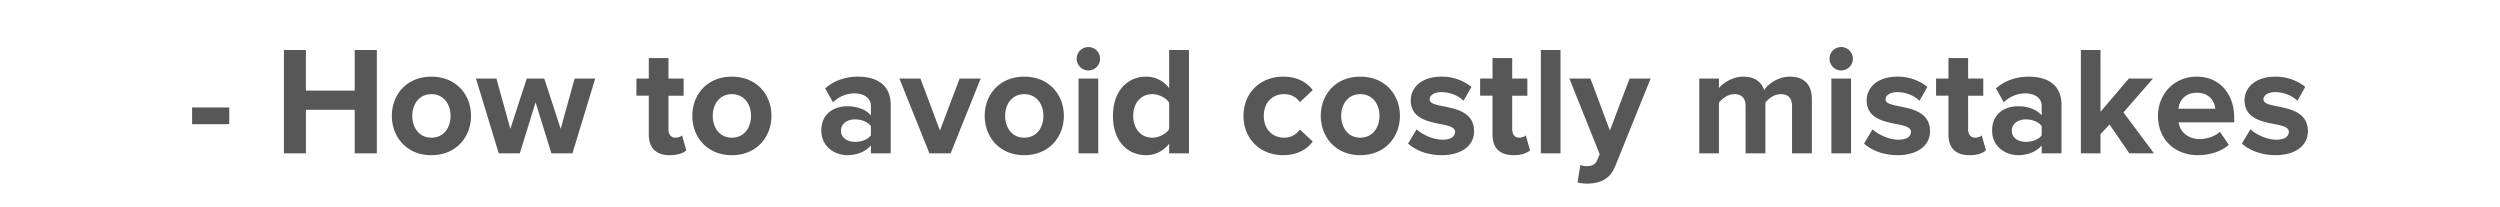<svg width="205.455" height="17" viewBox="0 0 205.455 17" xmlns="http://www.w3.org/2000/svg"><path d="M18.842 10.207V8.833h-3.055v1.374zM30.97 12.6V4.11h-1.82v3.335h-4.01V4.111h-1.806V12.6h1.807V9.024h4.009V12.6zm4.48.153c2.036 0 3.258-1.49 3.258-3.233 0-1.744-1.222-3.22-3.258-3.22-2.024 0-3.246 1.476-3.246 3.22 0 1.744 1.222 3.233 3.246 3.233zm0-1.438c-1.006 0-1.566-.828-1.566-1.795 0-.955.56-1.782 1.566-1.782 1.018 0 1.578.827 1.578 1.782 0 .967-.56 1.795-1.578 1.795zM47.045 12.6l1.871-6.147h-1.692l-1.146 4.136-1.349-4.136h-1.438l-1.35 4.136-1.145-4.136h-1.68l1.871 6.147h1.731l1.298-4.187 1.299 4.187zm8.006.153c.674 0 1.107-.178 1.349-.395l-.344-1.234c-.089.101-.318.19-.56.19-.356 0-.56-.292-.56-.687V7.865h1.248V6.453h-1.248v-1.68H53.32v1.68h-1.018v1.412h1.018v3.195c0 1.107.598 1.693 1.73 1.693zm5.09 0c2.037 0 3.259-1.49 3.259-3.233 0-1.744-1.222-3.22-3.258-3.22-2.024 0-3.246 1.476-3.246 3.22 0 1.744 1.222 3.233 3.246 3.233zm0-1.438c-1.005 0-1.565-.828-1.565-1.795 0-.955.56-1.782 1.566-1.782 1.018 0 1.578.827 1.578 1.782 0 .967-.56 1.795-1.578 1.795zM73.2 12.6V8.63c0-1.77-1.285-2.33-2.698-2.33-.967 0-1.935.293-2.686.967l.637 1.133c.509-.47 1.12-.725 1.769-.725.814 0 1.349.407 1.349 1.03v.777c-.407-.484-1.12-.751-1.947-.751-.98 0-2.126.534-2.126 1.985 0 1.375 1.146 2.037 2.126 2.037.801 0 1.527-.293 1.947-.802v.649zm-2.927-.942c-.637 0-1.158-.33-1.158-.916 0-.586.521-.93 1.158-.93.522 0 1.03.192 1.298.548v.764c-.267.356-.776.534-1.298.534zm7.852.942l2.47-6.147h-1.731l-1.617 4.276-1.603-4.276h-1.731l2.469 6.147zm6.046.153c2.036 0 3.258-1.49 3.258-3.233 0-1.744-1.222-3.22-3.258-3.22-2.024 0-3.246 1.476-3.246 3.22 0 1.744 1.222 3.233 3.246 3.233zm0-1.438c-1.006 0-1.566-.828-1.566-1.795 0-.955.56-1.782 1.566-1.782 1.018 0 1.578.827 1.578 1.782 0 .967-.56 1.795-1.578 1.795zM89.44 5.79a.967.967 0 0 0 .967-.967.956.956 0 0 0-.967-.955.953.953 0 0 0-.955.955c0 .534.433.967.955.967zm.815 6.809V6.453h-1.617V12.6zm7.458 0V4.11h-1.63v3.132a2.332 2.332 0 0 0-1.896-.942c-1.565 0-2.723 1.222-2.723 3.22 0 2.062 1.183 3.233 2.723 3.233.751 0 1.413-.331 1.897-.942v.789zm-3.017-1.285c-.929 0-1.565-.726-1.565-1.795 0-1.056.636-1.782 1.565-1.782.535 0 1.12.293 1.388.7v2.177c-.268.407-.853.7-1.388.7zm10.755 1.438c1.26 0 2.024-.56 2.43-1.12l-1.056-.993a1.53 1.53 0 0 1-1.298.675c-.98 0-1.667-.726-1.667-1.795 0-1.07.687-1.782 1.667-1.782.56 0 1.006.23 1.298.662l1.057-.993c-.407-.56-1.171-1.107-2.431-1.107-1.884 0-3.258 1.336-3.258 3.22 0 1.896 1.374 3.233 3.258 3.233zm6.338 0c2.036 0 3.258-1.49 3.258-3.233 0-1.744-1.222-3.22-3.258-3.22-2.024 0-3.245 1.476-3.245 3.22 0 1.744 1.221 3.233 3.245 3.233zm0-1.438c-1.005 0-1.565-.828-1.565-1.795 0-.955.56-1.782 1.565-1.782 1.018 0 1.578.827 1.578 1.782 0 .967-.56 1.795-1.578 1.795zm6.682 1.438c1.705 0 2.673-.828 2.673-1.96 0-2.482-3.653-1.718-3.653-2.622 0-.344.382-.598.967-.598.751 0 1.451.33 1.82.712l.65-1.145a3.916 3.916 0 0 0-2.47-.84c-1.629 0-2.52.904-2.52 1.935 0 2.418 3.64 1.59 3.64 2.596 0 .382-.33.649-1.03.649-.764 0-1.668-.42-2.126-.853l-.7 1.171c.649.598 1.68.955 2.749.955zm5.918 0c.675 0 1.107-.178 1.35-.395l-.344-1.234c-.09.101-.319.19-.56.19-.357 0-.56-.292-.56-.687V7.865h1.247V6.453h-1.247v-1.68h-1.617v1.68h-1.018v1.412h1.018v3.195c0 1.107.598 1.693 1.731 1.693zm3.856-.153V4.11h-1.616v8.49zm1.4 2.393c.191.063.611.102.79.102 1.056-.026 1.87-.331 2.329-1.49l2.889-7.152h-1.731l-1.617 4.276-1.603-4.276h-1.731l2.494 6.223-.229.535c-.152.33-.432.445-.852.445-.153 0-.37-.038-.51-.101zm19.257-2.393V8.158c0-1.26-.675-1.858-1.807-1.858-.942 0-1.757.56-2.113 1.107-.217-.687-.802-1.107-1.706-1.107-.941 0-1.743.585-2.01.942v-.79h-1.617V12.6h1.616V8.45c.242-.33.713-.712 1.273-.712.662 0 .917.407.917.98V12.6h1.629V8.45c.229-.33.7-.712 1.272-.712.662 0 .917.407.917.98V12.6zm2.405-6.81a.967.967 0 0 0 .968-.966.956.956 0 0 0-.968-.955.953.953 0 0 0-.954.955c0 .534.432.967.954.967zm.815 6.81V6.453h-1.617V12.6zm3.818.153c1.705 0 2.673-.828 2.673-1.96 0-2.482-3.653-1.718-3.653-2.622 0-.344.382-.598.967-.598.751 0 1.451.33 1.82.712l.65-1.145a3.916 3.916 0 0 0-2.47-.84c-1.629 0-2.52.904-2.52 1.935 0 2.418 3.64 1.59 3.64 2.596 0 .382-.33.649-1.03.649-.764 0-1.668-.42-2.126-.853l-.7 1.171c.649.598 1.68.955 2.749.955zm5.918 0c.675 0 1.107-.178 1.35-.395l-.344-1.234c-.09.101-.319.19-.56.19-.357 0-.56-.292-.56-.687V7.865h1.247V6.453h-1.247v-1.68h-1.617v1.68h-1.018v1.412h1.018v3.195c0 1.107.598 1.693 1.731 1.693zm7.56-.153V8.63c0-1.77-1.285-2.33-2.698-2.33-.967 0-1.935.293-2.685.967l.636 1.133c.509-.47 1.12-.725 1.769-.725.815 0 1.35.407 1.35 1.03v.777c-.408-.484-1.12-.751-1.948-.751-.98 0-2.126.534-2.126 1.985 0 1.375 1.146 2.037 2.126 2.037.802 0 1.527-.293 1.947-.802v.649zm-2.927-.942c-.636 0-1.158-.33-1.158-.916 0-.586.522-.93 1.158-.93.522 0 1.03.192 1.298.548v.764c-.267.356-.776.534-1.298.534zm10.525.942l-2.507-3.36 2.431-2.787h-1.985l-2.33 2.736V4.111h-1.616V12.6h1.616v-1.578l.739-.79 1.629 2.368zm3.615.153c.954 0 1.922-.293 2.533-.853l-.726-1.07c-.394.383-1.107.6-1.629.6-1.044 0-1.654-.625-1.769-1.375h4.57v-.382c0-1.998-1.235-3.373-3.08-3.373-1.86 0-3.183 1.438-3.183 3.22 0 1.973 1.413 3.233 3.284 3.233zm1.425-3.818h-3.029c.064-.611.497-1.311 1.502-1.311 1.07 0 1.476.725 1.527 1.31zm4.939 3.818c1.705 0 2.672-.828 2.672-1.96 0-2.482-3.652-1.718-3.652-2.622 0-.344.381-.598.967-.598.75 0 1.45.33 1.82.712l.649-1.145a3.916 3.916 0 0 0-2.47-.84c-1.628 0-2.52.904-2.52 1.935 0 2.418 3.64 1.59 3.64 2.596 0 .382-.33.649-1.03.649-.764 0-1.667-.42-2.126-.853l-.7 1.171c.65.598 1.68.955 2.75.955z" fill="#585757"/></svg>